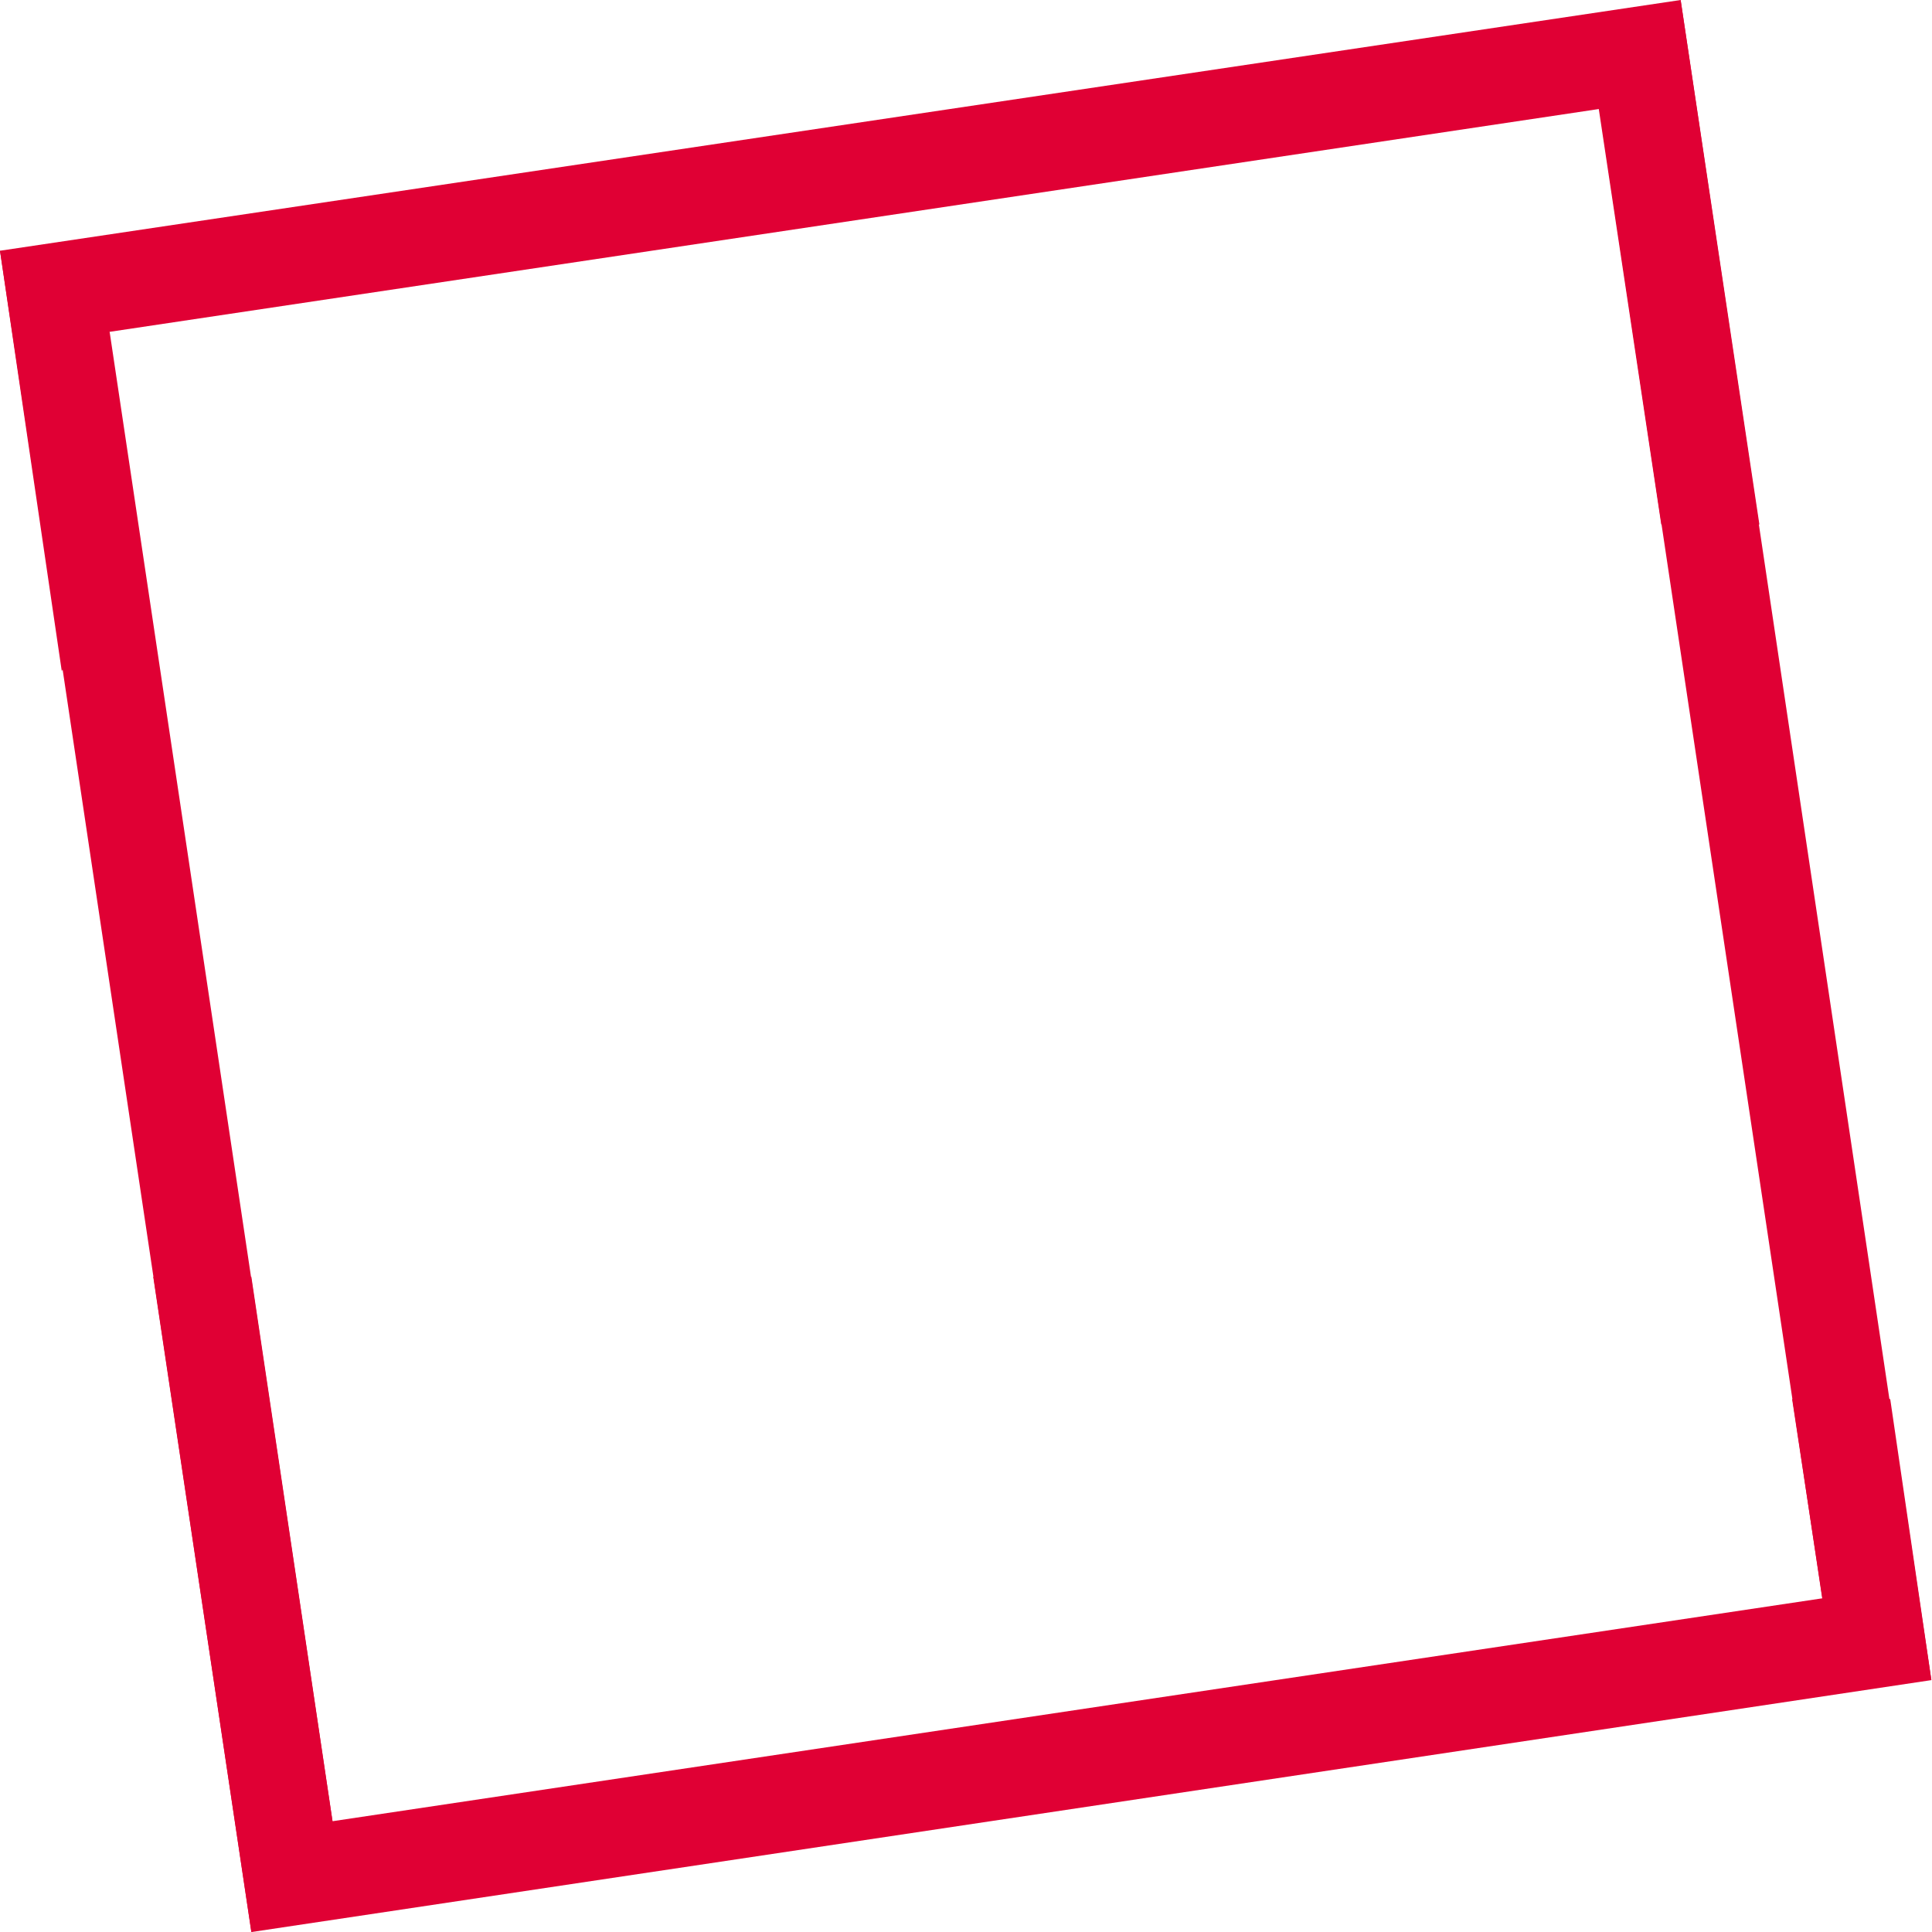 <svg xmlns="http://www.w3.org/2000/svg" width="64" height="64" viewBox="88.1 95.5 32 32"><path d="M224.867-203.272l-138.7 20.7 5.1 34.7 4.6-8.6 1.7-3.3-2.4-16.1 123-18.4 5.1 34.3h8.1zm-118 159.5l138.7-20.8-3.4-23.2h-8.1l2.5 16.5-123 18.4-6.7-45h-8.1z" fill="#e00034"/><path d="M110.467-134.672l9.2 17.5h-18.5zm-8.7-18.7l-31.1 59h18.6l5.3-10.1h31.8l5.3 10.1h18.6l-31.1-59zm220.7 21.3c0 4.3-3.2 7-8.8 7h-17.1v-14.1h17.1c5.5 0 8.8 2.4 8.8 7zm16.4-1v-.2c0-5.8-1.8-10.3-5.2-13.7-4-4-10.2-6.4-19.2-6.4h-34.3v59h16.4v-17.9h13.6l12 17.9h18.9l-14.2-20.6c7.2-3.1 12-9.1 12-18.1m35 5.4l-14.9-25.7h-18.6l24.1 41.8-9.9 17.2h18.6l34.1-59h-18.6zm-105.7 33.3v-13.9h-37v-9.4h28.2v-12.9h-28.2v-8.9h36.6v-13.9h-52.7v59zm-132.5-59l30 59h15.3l30-59h-18.9l-18.7 36.9-18.8-36.9z" fill="#0039a6"/><g fill="#e00034"><path d="M115.616 104.187h1.625l-1.304-8.687L88.1 99.653l1.023 6.962.923-1.725.34-.662-.482-3.23 24.677-3.692zm-23.353 12.46h-1.625l1.625 10.854 27.827-4.173-.682-4.655h-1.625l.502 3.3-24.677 3.692z"/><path d="M89.916 100.997l3.692 24.677-1.344 1.826L88.1 99.653zm26.02-5.497l4.153 27.827-1.806-1.344-3.692-24.677z"/></g></svg>